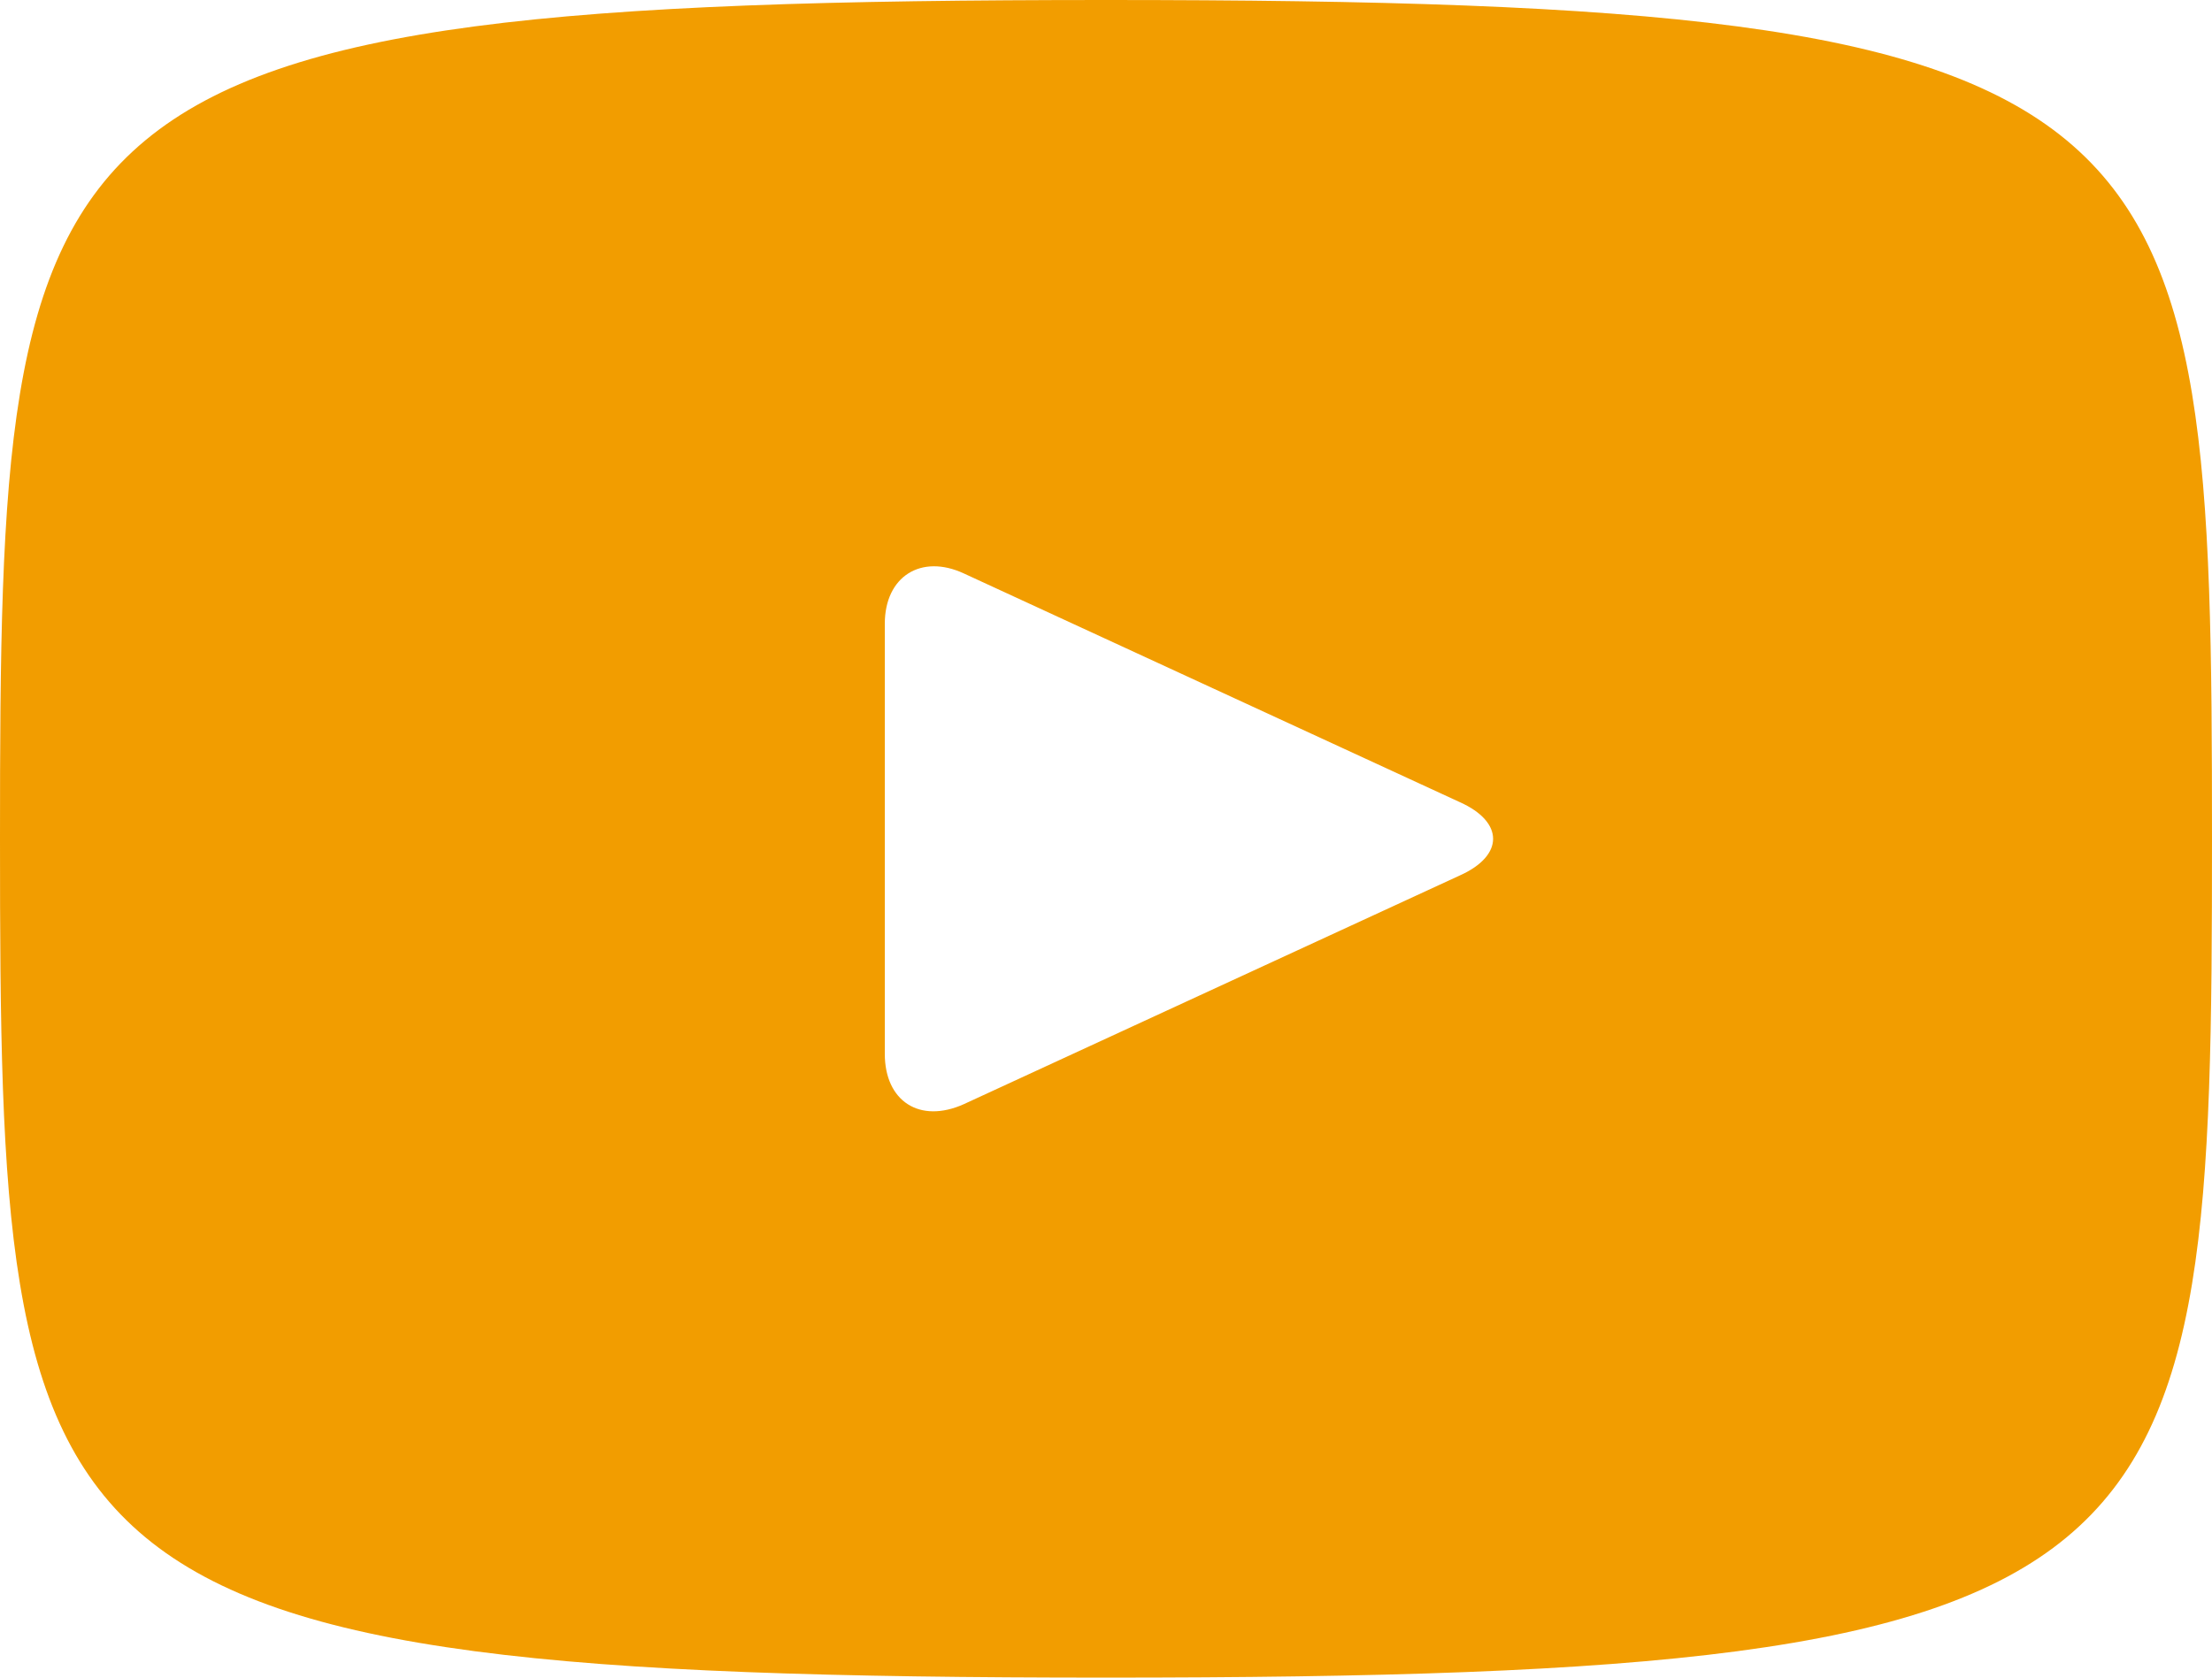 <svg width="29" height="22" viewBox="0 0 29 22" fill="none" xmlns="http://www.w3.org/2000/svg">
<path id="Vector" d="M14.5 0C0.249 0 0 1.24 0 11C0 20.76 0.249 22 14.5 22C28.751 22 29 20.76 29 11C29 1.24 28.751 0 14.5 0ZM19.14 11.48L12.636 14.48C12.056 14.74 11.6 14.44 11.6 13.82V8.18C11.6 7.56 12.076 7.26 12.636 7.52L19.14 10.52C19.72 10.78 19.72 11.22 19.14 11.48Z" fill="#F29D00"/>
</svg>
